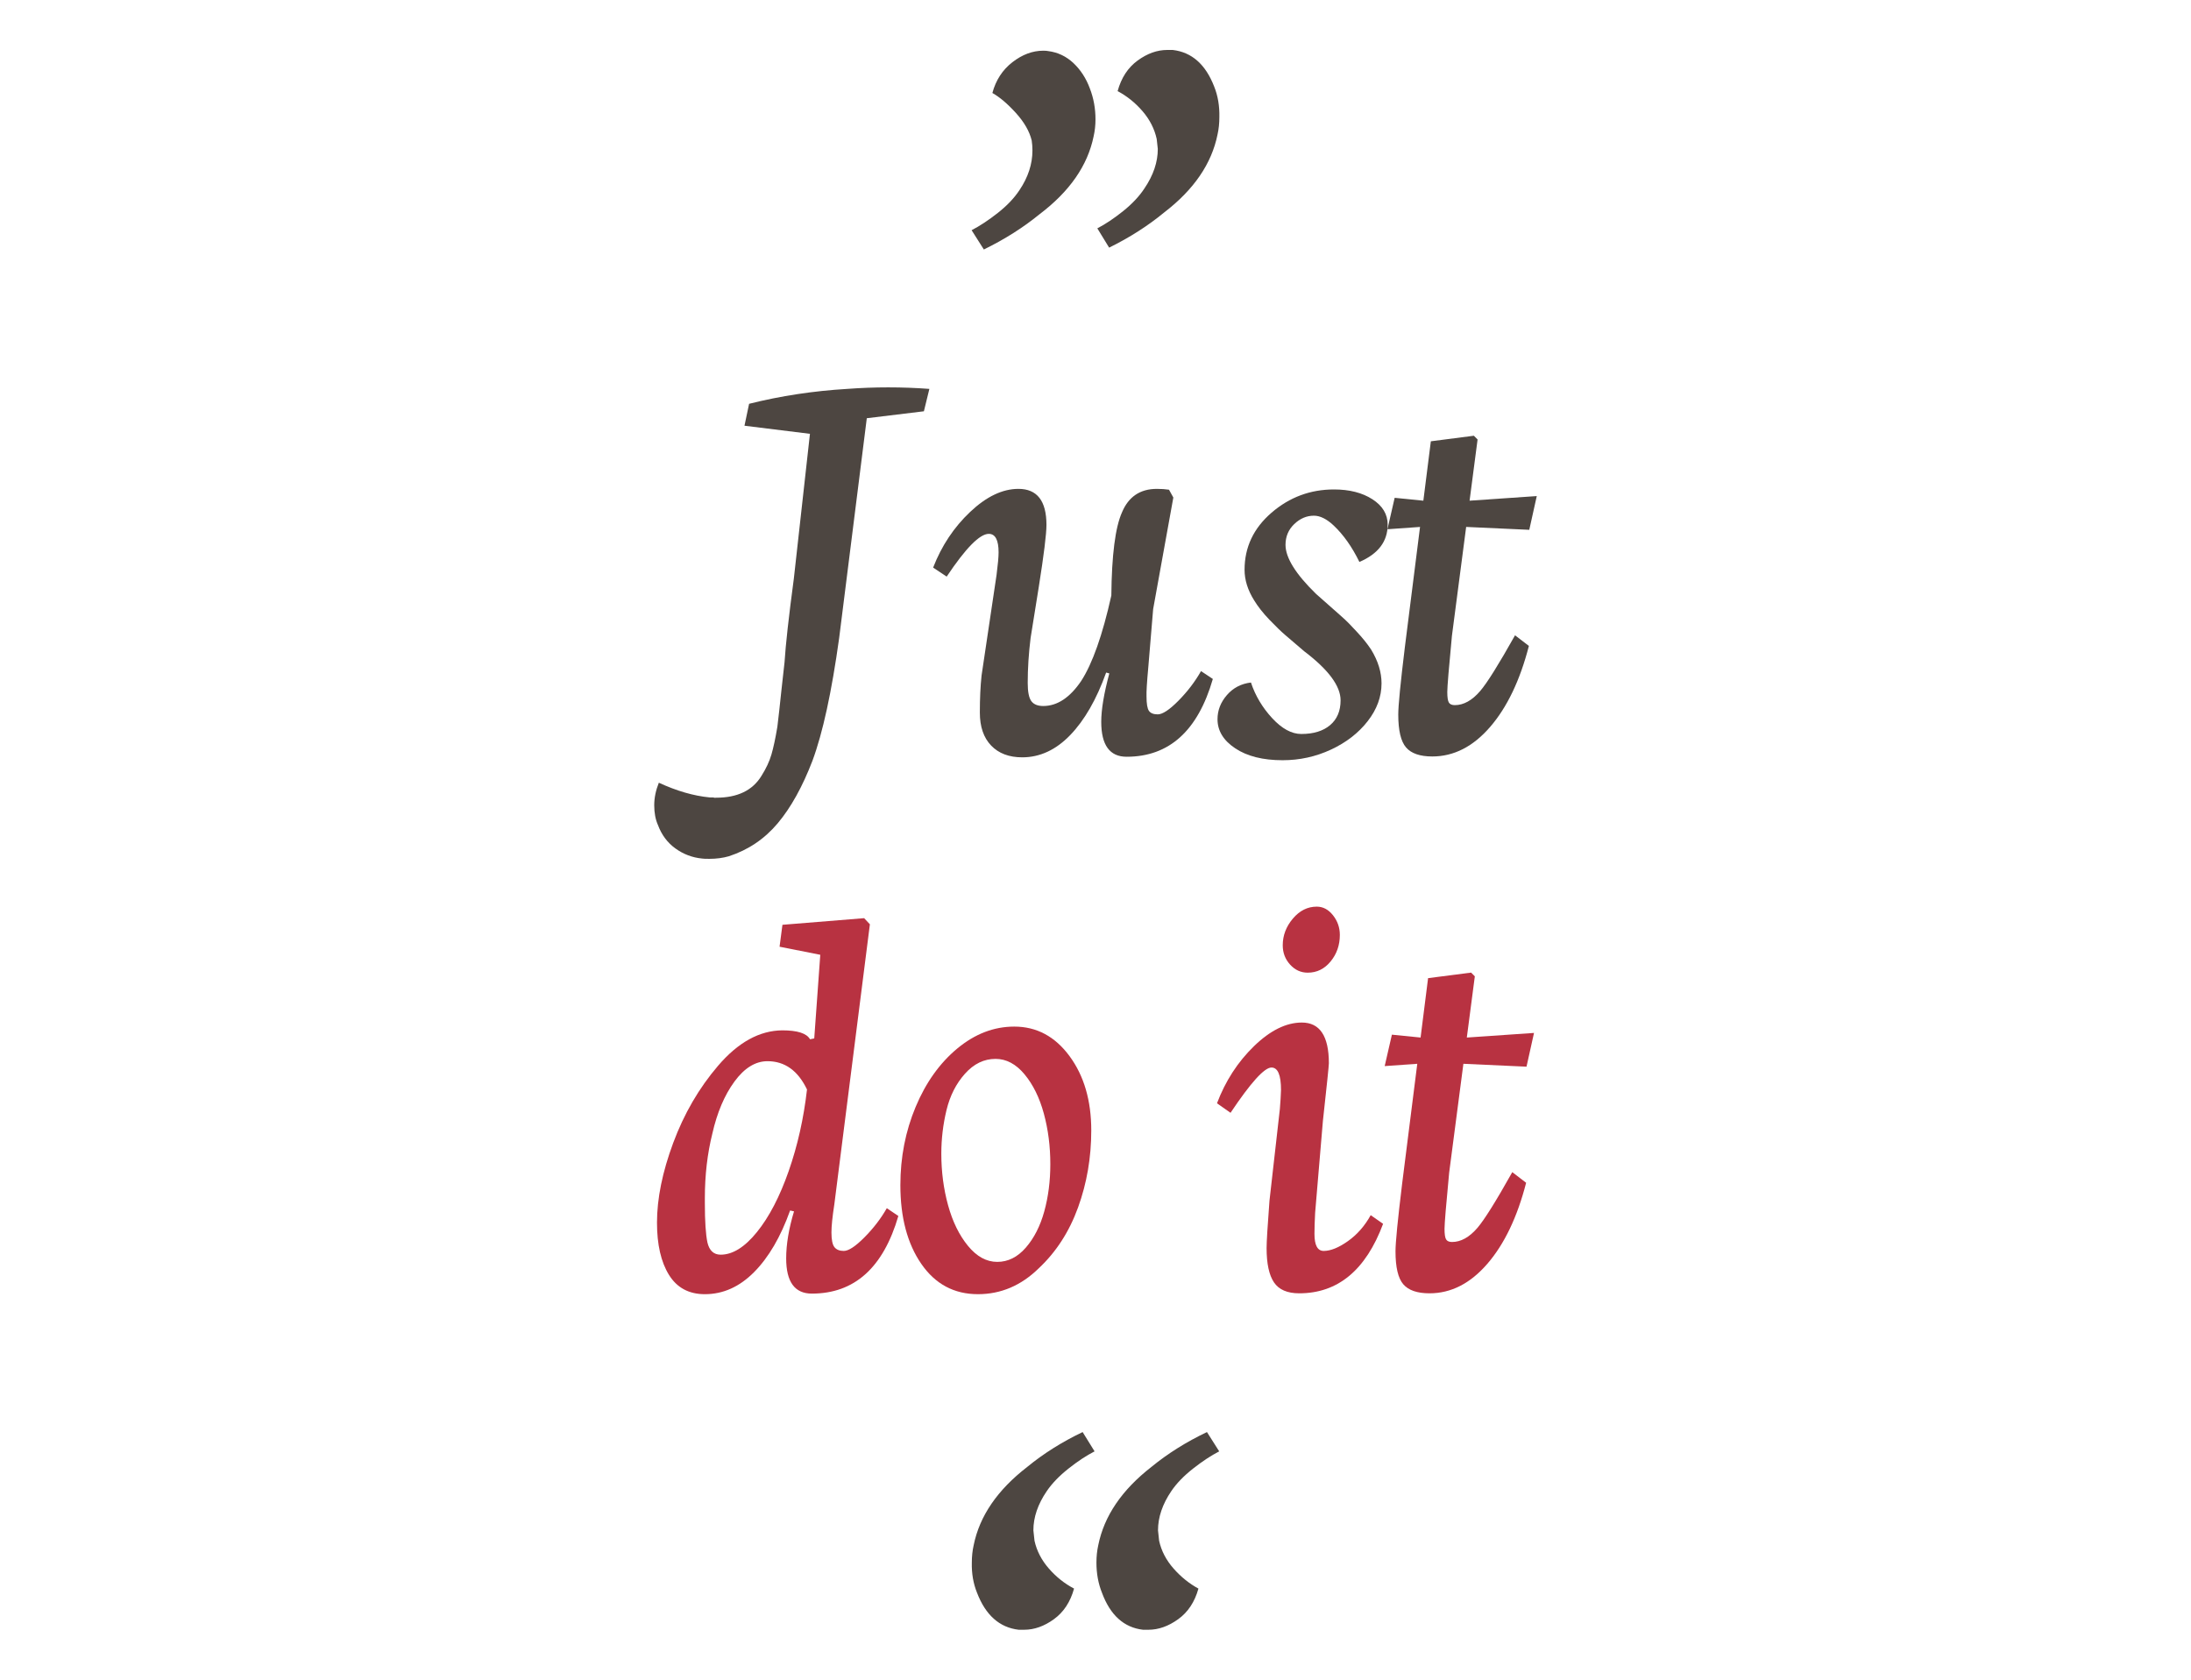 <?xml version="1.0" encoding="utf-8"?>
<!DOCTYPE svg PUBLIC "-//W3C//DTD SVG 1.1//EN" "http://www.w3.org/Graphics/SVG/1.1/DTD/svg11.dtd">
<svg xmlns="http://www.w3.org/2000/svg" xmlns:xlink="http://www.w3.org/1999/xlink" xmlns:a="http://ns.adobe.com/AdobeSVGViewerExtensions/3.0/" version="1.1" x="0px" y="0px" width="300" height="230" viewBox="-298.511 -22.812 1000 767" enable-background="new -298.511 -22.812 1000 767" xml:space="preserve">
<defs>
</defs>
<path fill="#4D4641" d="M179.849,0.508c4.43,0.565,8.291,2.398,11.585,5.504c3.292,3.107,5.79,6.972,7.493,11.601  c1.704,4.403,2.557,9.091,2.557,14.058c0,2.709-0.286,5.308-0.854,7.79c-2.725,13.32-10.96,25.175-24.702,35.563  c-7.464,6.098-15.937,11.458-25.421,16.088l-5.587-8.806c3.727-1.922,7.705-4.546,11.939-7.875  c4.233-3.332,7.536-6.803,9.907-10.415c3.95-5.872,5.927-11.913,5.927-18.121c0-1.583-0.114-3.106-0.339-4.572  c-1.017-4.176-3.417-8.354-7.197-12.531c-3.784-4.177-7.367-7.225-10.754-9.146c1.581-5.869,4.629-10.555,9.146-14.056  c4.515-3.498,9.21-5.25,14.084-5.25C178.655,0.339,179.394,0.396,179.849,0.508z M234.229,0h2.514  c8.721,1.016,15.041,6.604,18.957,16.766c1.678,4.178,2.459,8.807,2.348,13.888c0,2.823-0.279,5.478-0.838,7.958  c-2.686,13.321-10.797,25.177-24.33,35.564c-7.381,6.097-15.771,11.458-25.166,16.088l-5.387-8.807  c3.703-1.921,7.631-4.545,11.785-7.875c4.152-3.332,7.408-6.805,9.764-10.415c4.039-5.985,6.061-11.97,6.061-17.952  c0-0.229-0.168-1.752-0.504-4.573c-1.012-4.627-3.172-8.861-6.48-12.701c-3.313-3.837-7.1-6.885-11.365-9.145  c1.678-6.096,4.723-10.753,9.143-13.973C225.143,1.608,229.645,0,234.229,0z"/>
<path fill="#4D4641" d="M25.149,369.355c-1.757,0-2.854-0.047-3.292-0.133c-4.478-0.439-8.538-1.976-12.18-4.607  c-3.644-2.634-6.3-6.19-7.966-10.667C0.57,351.402,0,348.373,0,344.863c0-3.334,0.701-6.757,2.106-10.265  c8.164,3.769,15.887,6.006,23.175,6.709h1.58c0.438,0.177,0.921,0.219,1.448,0.132c9.743,0,16.634-3.334,20.673-10.002  c2.106-3.335,3.621-6.581,4.542-9.738c0.923-3.161,1.821-7.37,2.7-12.638c0.551-4.487,1.143-9.81,1.777-15.969  c0.144-1.309,0.33-2.986,0.558-5.038c0.229-2.053,0.418-3.753,0.568-5.106c0.149-1.352,0.274-2.465,0.372-3.337  c0.507-8.056,1.922-20.797,4.25-38.224l7.352-66.103l-29.889-3.699l2.106-10.007c14.395-3.613,29.337-5.884,44.828-6.809  c6.208-0.463,12.426-0.696,18.66-0.696c6.407,0,12.683,0.233,18.829,0.696l-2.501,10.228l-26.07,3.166L84.444,268.498  c-3.413,24.667-7.482,43.363-12.206,56.089c-4.55,11.852-9.828,21.352-15.832,28.509c-6.003,7.151-13.438,12.179-22.304,15.075  C31.381,368.96,28.396,369.355,25.149,369.355z"/>
<path fill="#4D4641" d="M213.59,211.125c2.984-7.135,8.297-10.704,15.934-10.704c2.019,0,3.861,0.127,5.53,0.382l1.976,3.571  l-9.218,50.959l-2.237,26.799c-0.615,6.69-0.879,11.046-0.791,13.07c0,3.346,0.373,5.544,1.119,6.6  c0.744,1.058,2.084,1.584,4.016,1.584c2.193,0,5.354-2.09,9.48-6.272c4.125-4.182,7.547-8.675,10.271-13.481l5.398,3.586  c-6.848,23.684-19.972,35.522-39.369,35.522c-7.727,0-11.588-5.317-11.588-15.954c0-5.588,1.228-12.954,3.688-22.092l-1.448-0.397  c-4.391,12.241-9.855,21.754-16.395,28.536c-6.542,6.779-13.849,10.171-21.924,10.171c-6.022,0-10.753-1.792-14.193-5.373  c-3.44-3.579-5.16-8.602-5.16-15.065c0-6.448,0.264-12.099,0.79-16.956l6.847-45.954c0.613-4.73,0.922-8.141,0.922-10.235  c0-5.642-1.494-8.462-4.477-8.462c-4.127,0-10.533,6.507-19.224,19.519l-6.188-4.116c3.861-9.948,9.5-18.425,16.919-25.433  c7.417-7.008,14.762-10.511,22.033-10.511c8.53,0,12.795,5.486,12.795,16.458c0,4.115-1.16,13.504-3.48,28.169l-3.756,23.427  c-0.882,7.115-1.323,13.965-1.323,20.552c0,4.041,0.547,6.808,1.641,8.303c1.095,1.493,2.912,2.238,5.451,2.238  c6.384,0,12.158-3.808,17.317-11.418c5.16-7.967,9.752-20.979,13.776-39.04C208.895,230.664,210.518,218.001,213.59,211.125z"/>
<path fill="#4D4641" d="M296.786,274.578c-3.924-3.358-6.832-5.849-8.725-7.471c-1.893-1.621-4.289-3.942-7.186-6.962  c-2.896-3.021-5.223-5.977-6.977-8.867c-2.898-4.642-4.346-9.283-4.346-13.924c0-10.287,4.1-18.972,12.305-26.051  c8.203-7.08,17.713-10.62,28.529-10.62c7.055,0,12.904,1.494,17.547,4.481c4.641,2.987,6.961,6.852,6.961,11.593  c0,7.658-4.303,13.336-12.904,17.031c-3.355-6.863-7.268-12.407-11.742-16.634c-3.182-2.991-6.191-4.489-9.029-4.489  c-3.32,0-6.311,1.273-8.973,3.821c-2.666,2.547-3.996,5.709-3.996,9.486c0,5.887,4.646,13.353,13.936,22.399  c0.594,0.525,1.813,1.603,3.654,3.232c1.844,1.629,3.146,2.78,3.902,3.451c0.758,0.67,1.959,1.732,3.607,3.187  c1.646,1.457,2.961,2.69,3.943,3.703c0.982,1.014,2.129,2.226,3.438,3.635c1.311,1.41,2.504,2.775,3.58,4.097  c1.072,1.323,2.08,2.689,3.016,4.097c3.18,5.2,4.771,10.354,4.771,15.465c0,6.11-2.115,11.87-6.342,17.282  c-4.229,5.411-9.813,9.732-16.758,12.96c-6.945,3.23-14.297,4.845-22.063,4.845c-8.959,0-16.156-1.8-21.588-5.393  c-5.432-3.597-8.146-8.038-8.146-13.325c0-4.048,1.424-7.723,4.279-11.022c2.852-3.299,6.518-5.213,10.994-5.743  c1.973,5.985,5.193,11.399,9.658,16.239c4.463,4.84,8.902,7.262,13.322,7.262c5.588,0,9.977-1.347,13.162-4.041  c3.188-2.697,4.783-6.471,4.783-11.33C313.399,290.436,307.86,282.97,296.786,274.578z"/>
<path fill="#4D4641" d="M377.127,292.742c3.16-3.674,8.471-12.161,15.932-25.461l6.32,4.857  c-4.037,15.681-9.939,28.014-17.709,36.999c-7.768,8.984-16.568,13.475-26.398,13.475c-5.621,0-9.613-1.377-11.984-4.127  c-2.369-2.752-3.555-7.769-3.555-15.049c0-4.011,1.008-14.297,3.029-30.86l6.914-54.775l-14.879,1.054l3.291-14.353l13.1,1.316  l3.424-27.124l19.65-2.535l1.691,1.712l-3.656,27.947l30.68-2.106l-3.422,15.405l-28.82-1.317l-6.5,49.739  c-1.412,14.729-2.117,23.269-2.117,25.621c0,2.44,0.24,4.053,0.725,4.837c0.48,0.785,1.381,1.177,2.697,1.177  C369.577,299.174,373.44,297.029,377.127,292.742z"/>
<path fill="#B83241" d="M82.233,527.151c-0.875,5.636-1.312,9.901-1.312,12.806c0,3.341,0.457,5.584,1.375,6.726  c0.917,1.145,2.337,1.714,4.259,1.714c2.18,0,5.323-2.064,9.428-6.198c4.105-4.131,7.512-8.571,10.219-13.317l5.267,3.558  c-6.894,23.632-20.063,35.445-39.505,35.445c-7.81,0-11.714-5.356-11.714-16.074c0-6.415,1.192-13.573,3.583-21.48l-1.792-0.397  c-4.296,12.035-9.777,21.415-16.438,28.135c-6.661,6.718-14.157,10.081-22.485,10.081c-7.286,0-12.751-2.942-16.393-8.828  c-3.643-5.884-5.463-13.834-5.463-23.848c0-10.972,2.465-23.104,7.399-36.398c4.934-13.294,11.757-25.032,20.47-35.213  c9.155-10.708,18.934-16.104,29.336-16.19c6.933,0,11.157,1.358,12.669,4.078l1.93-0.395l2.755-38.184l-18.591-3.688l1.313-10.008  l37.309-3.028l2.622,2.798L82.233,527.151z M23.118,526.636c0,8.264,0.394,14.242,1.182,17.935c0.874,3.691,2.886,5.537,6.036,5.537  c5.485,0,11.015-3.449,16.59-10.351c5.576-6.898,10.398-16.174,14.469-27.822c4.07-11.649,6.857-24.068,8.364-37.255  c-4.13-8.613-10.141-12.922-18.038-12.922c-5.512,0-10.542,3.101-15.088,9.297c-4.549,6.198-7.917,14.132-10.104,23.801  c-2.275,9.146-3.412,18.947-3.412,29.408V526.636z"/>
<path fill="#B83241" d="M112.392,518.34c0-12.701,2.325-24.611,6.978-35.726c4.652-11.117,10.995-20.005,19.027-26.667  c8.031-6.659,16.699-9.989,26.004-9.989c10.192,0,18.6,4.49,25.224,13.47c6.621,8.982,9.933,20.296,9.933,33.944  c0,12.353-2.01,24.07-6.026,35.153c-4.018,11.085-10.001,20.349-17.948,27.795c-8.037,7.886-17.292,11.826-27.773,11.826  c-10.885,0-19.509-4.618-25.873-13.856C115.572,545.055,112.392,533.069,112.392,518.34z M141.887,467.478  c-4.039,4.516-6.847,10.048-8.428,16.601c-1.58,6.553-2.37,13.189-2.37,19.92c0,8.233,1.031,16.091,3.094,23.571  c2.062,7.481,5.091,13.657,9.085,18.526c3.994,4.87,8.448,7.305,13.365,7.305c4.915,0,9.261-2.17,13.036-6.508  c3.773-4.337,6.583-9.848,8.428-16.533c1.843-6.685,2.765-13.879,2.765-21.582c0-8.144-0.988-15.848-2.962-23.105  c-1.976-7.26-4.917-13.237-8.822-17.931c-3.907-4.691-8.318-7.038-13.233-7.038C150.576,460.703,145.922,462.962,141.887,467.478z"/>
<path fill="#B83241" d="M301.774,531.005c-0.201,3.868-0.303,7.073-0.303,9.62c0,5.181,1.402,7.771,4.213,7.771  c3.162,0,6.848-1.49,11.063-4.475c4.211-2.984,7.68-6.936,10.4-11.852l5.662,3.95c-7.9,21.155-20.668,31.731-38.305,31.731  c-5.438,0-9.279-1.668-11.525-5.004c-2.244-3.334-3.365-8.558-3.365-15.667c0-2.809,0.438-10.009,1.316-21.595l4.74-41.871  c0.264-3.162,0.438-6.059,0.527-8.691c0-6.847-1.449-10.271-4.348-10.271c-3.248,0-9.48,6.894-18.697,20.674l-6.189-4.344  c3.863-10.205,9.498-18.898,16.908-26.088c7.41-7.186,14.689-10.781,21.838-10.781c8.229,0,12.344,6.2,12.344,18.594  c0,1.061-0.91,9.869-2.734,26.428L301.774,531.005z M313.057,404.087c0,4.652-1.4,8.689-4.201,12.111  c-2.799,3.425-6.289,5.136-10.467,5.136c-3.131,0-5.814-1.229-8.049-3.687c-2.236-2.459-3.354-5.4-3.354-8.821  c0-4.477,1.539-8.536,4.621-12.181c3.08-3.642,6.719-5.464,10.916-5.464c2.857,0,5.33,1.315,7.412,3.949  C312.018,397.766,313.057,400.75,313.057,404.087z"/>
<path fill="#B83241" d="M375.866,537.884c3.16-3.673,8.471-12.162,15.934-25.462l6.318,4.856  c-4.037,15.682-9.939,28.013-17.709,36.998c-7.768,8.985-16.568,13.476-26.398,13.476c-5.619,0-9.613-1.376-11.982-4.127  c-2.371-2.752-3.557-7.768-3.557-15.051c0-4.008,1.008-14.294,3.027-30.857l6.916-54.773l-14.879,1.054l3.291-14.353l13.1,1.315  l3.424-27.125l19.65-2.532l1.691,1.711l-3.654,27.946l30.68-2.106l-3.424,15.405l-28.82-1.315l-6.502,49.738  c-1.41,14.729-2.115,23.267-2.115,25.619c0,2.441,0.24,4.053,0.723,4.837c0.482,0.786,1.383,1.177,2.699,1.177  C368.315,544.314,372.18,542.17,375.866,537.884z"/>
<path fill="#4D4641" d="M168.943,721.375h-2.526c-8.765-1.017-15.109-6.66-19.042-16.937c-1.688-4.176-2.474-8.748-2.358-13.717  c0-2.82,0.278-5.476,0.844-7.959c2.695-13.32,10.849-25.232,24.455-35.734c7.42-6.096,15.853-11.399,25.299-15.918l5.451,8.808  c-3.746,1.92-7.721,4.545-11.922,7.875c-4.203,3.332-7.498,6.748-9.881,10.243c-4.093,5.986-6.136,11.97-6.136,17.953  c0,0.228,0.17,1.806,0.513,4.742c1.021,4.629,3.209,8.863,6.559,12.699c3.352,3.84,7.182,6.889,11.498,9.145  c-1.686,6.099-4.748,10.757-9.186,13.974C178.073,719.767,173.55,721.375,168.943,721.375z M225.678,721.375h-2.512  c-8.699-1.017-14.947-6.66-18.74-16.937c-1.674-4.176-2.509-8.748-2.509-13.717c0-2.82,0.277-5.476,0.835-7.959  c2.678-13.32,10.764-25.232,24.264-35.734c7.428-6.096,15.885-11.399,25.365-15.918l5.59,8.808  c-3.727,1.92-7.705,4.545-11.938,7.875c-4.234,3.332-7.537,6.748-9.908,10.243c-4.063,5.986-6.096,11.97-6.096,17.953  c0,0.228,0.168,1.806,0.508,4.742c1.016,4.629,3.219,8.863,6.604,12.699c3.389,3.84,7.17,6.889,11.348,9.145  c-1.693,6.099-4.771,10.757-9.23,13.974C234.797,719.767,230.272,721.375,225.678,721.375z"/>
</svg>
